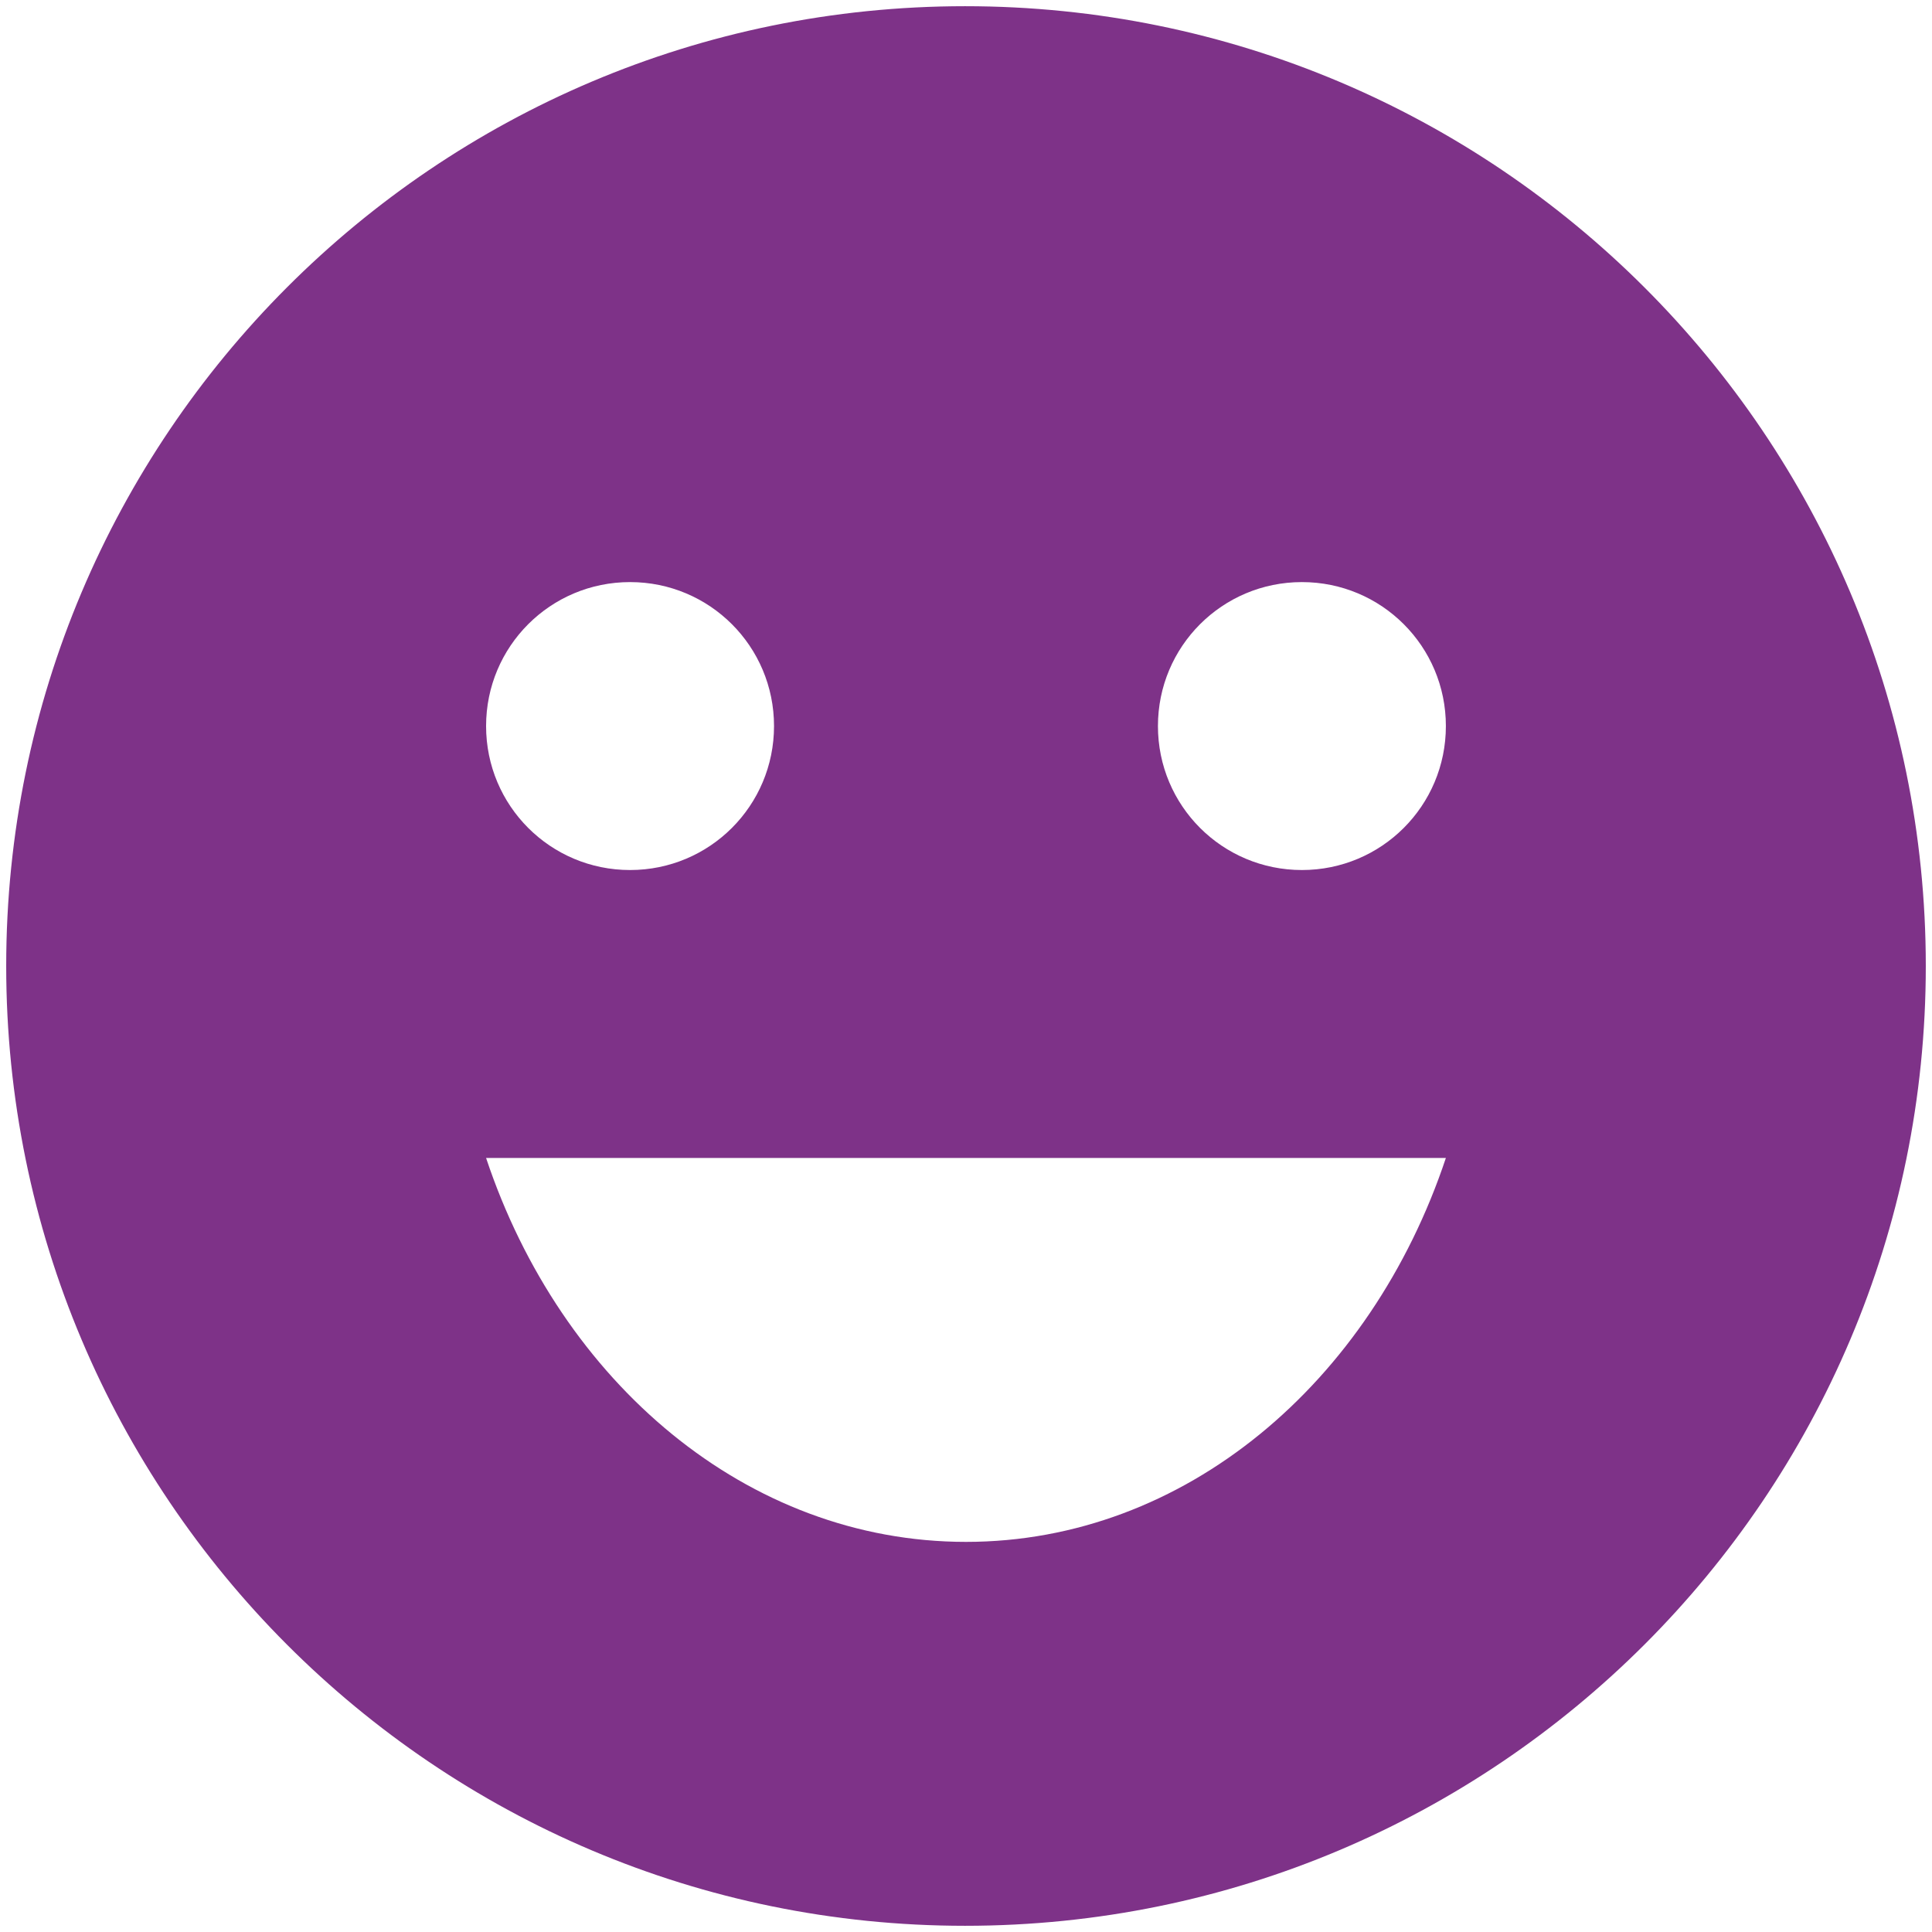 <svg width="52" height="52" viewBox="0 0 52 52" fill="none" xmlns="http://www.w3.org/2000/svg">
<path d="M25.974 0.167C11.714 0.167 0.167 11.74 0.167 26C0.167 40.26 11.714 51.833 25.974 51.833C40.26 51.833 51.833 40.26 51.833 26C51.833 11.74 40.26 0.167 25.974 0.167ZM16.958 15.667C19.102 15.667 20.833 17.398 20.833 19.542C20.833 21.686 19.102 23.417 16.958 23.417C14.814 23.417 13.083 21.686 13.083 19.542C13.083 17.398 14.814 15.667 16.958 15.667ZM26 41.5C20.11 41.5 15.098 37.212 13.083 31.167H38.916C36.901 37.212 31.89 41.5 26 41.5ZM35.041 23.417C32.897 23.417 31.166 21.686 31.166 19.542C31.166 17.398 32.897 15.667 35.041 15.667C37.186 15.667 38.916 17.398 38.916 19.542C38.916 21.686 37.186 23.417 35.041 23.417Z" fill="#7E3288"/>
</svg>
